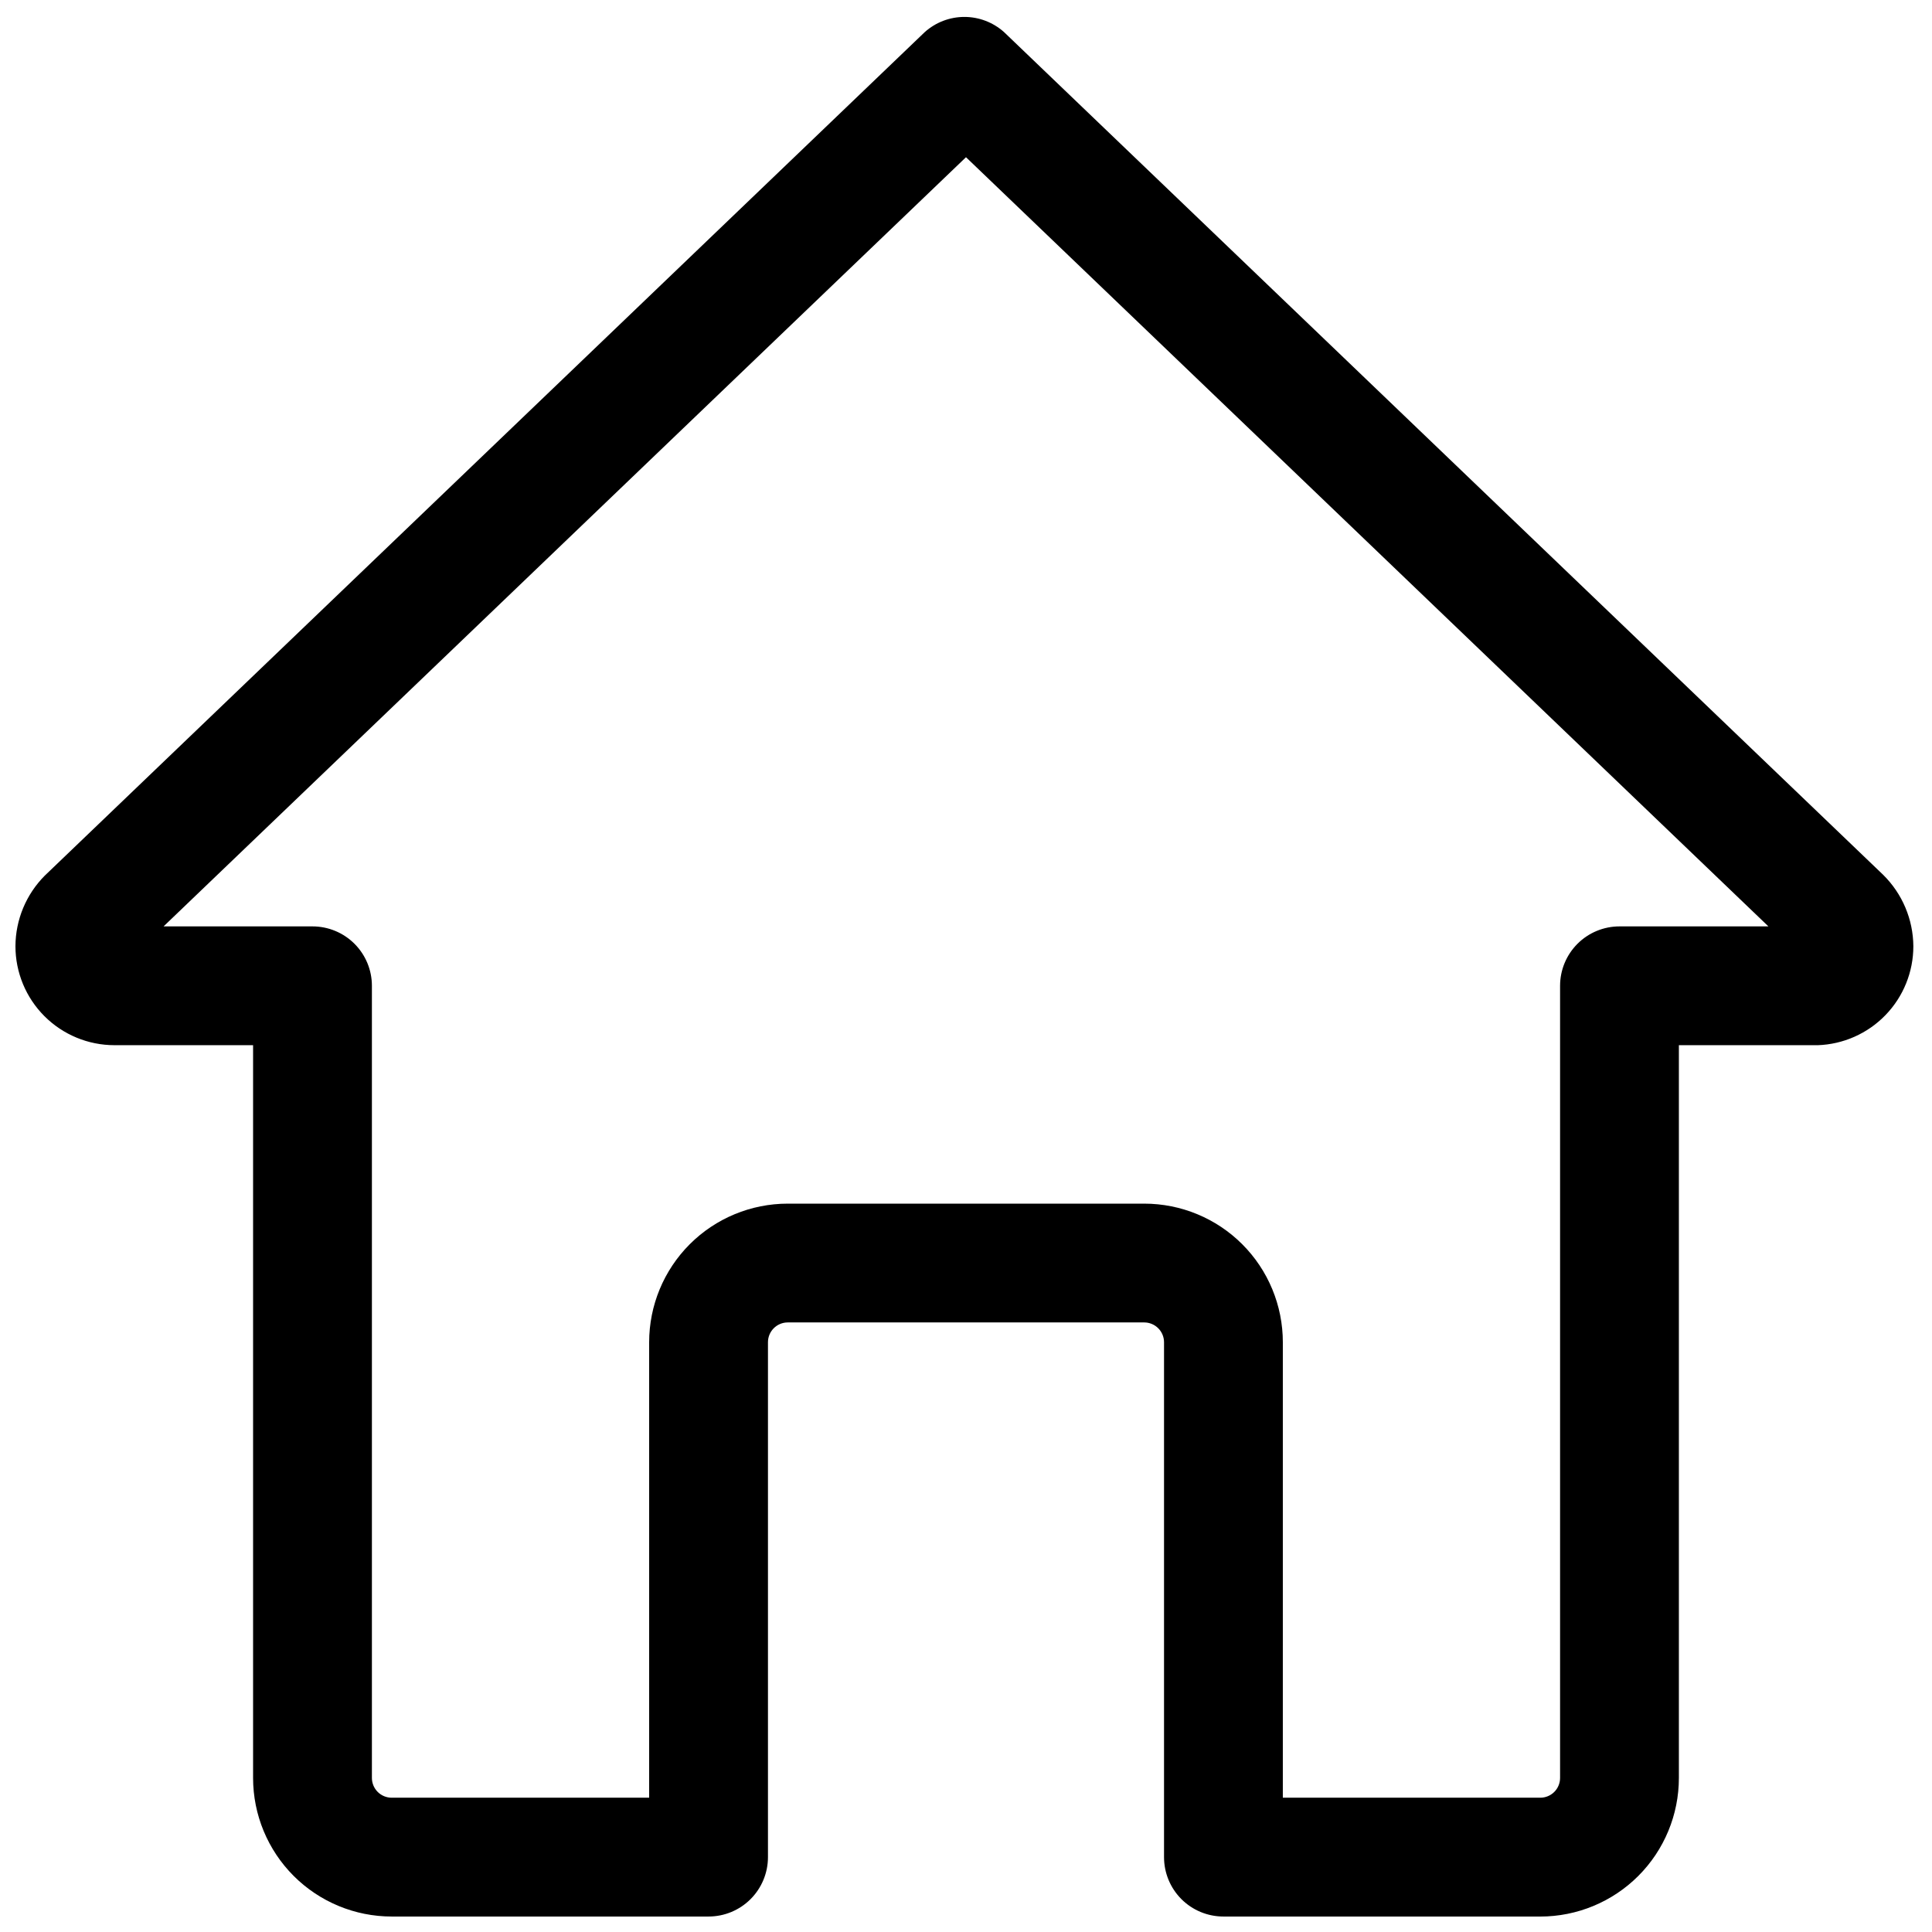 <?xml version="1.0" encoding="UTF-8"?>
<!-- Uploaded to: ICON Repo, www.svgrepo.com, Generator: ICON Repo Mixer Tools -->
<svg width="800px" height="800px" version="1.1" viewBox="144 144 512 512" xmlns="http://www.w3.org/2000/svg">
 <defs>
  <clipPath id="a">
   <path d="m148.09 148.09h503.81v503.81h-503.81z"/>
  </clipPath>
 </defs>
 <g clip-path="url(#a)">
  <path d="m552.19 651.9h-83.969c-4.176 0-8.18-1.656-11.133-4.609s-4.609-6.957-4.609-11.133v-136.45c0-1.391-0.555-2.727-1.539-3.711s-2.32-1.539-3.711-1.539h-94.465c-2.898 0-5.246 2.352-5.246 5.25v136.45c0 4.176-1.66 8.18-4.613 11.133s-6.957 4.609-11.133 4.609h-83.969c-9.742 0-19.086-3.871-25.977-10.758-6.887-6.891-10.758-16.234-10.758-25.977v-194.18h-36.738c-6.957 0-13.633-2.766-18.555-7.688-4.918-4.922-7.684-11.594-7.684-18.555 0.035-7.004 2.824-13.719 7.766-18.684l233.22-223.56c2.887-2.582 6.625-4.012 10.496-4.012 3.875 0 7.609 1.43 10.496 4.012l233.01 223.36c5.055 4.992 7.922 11.785 7.977 18.891 0.004 6.816-2.644 13.367-7.387 18.266-4.738 4.894-11.199 7.758-18.012 7.977h-36.738v194.18c0 9.742-3.867 19.086-10.758 25.977-6.891 6.887-16.234 10.758-25.977 10.758zm-68.227-31.488h68.227c1.391 0 2.727-0.551 3.711-1.535s1.535-2.32 1.535-3.711v-209.92c0-4.176 1.66-8.18 4.613-11.133s6.957-4.609 11.133-4.609h39.465l-212.65-203.84-212.65 203.84h39.465c4.176 0 8.18 1.656 11.133 4.609 2.953 2.953 4.613 6.957 4.613 11.133v209.92c0 1.391 0.551 2.727 1.535 3.711s2.32 1.535 3.711 1.535h68.227v-120.7c0-9.742 3.871-19.086 10.758-25.977 6.891-6.891 16.234-10.758 25.977-10.758h94.465c9.742 0 19.086 3.867 25.977 10.758s10.758 16.234 10.758 25.977z"/>
 </g>
</svg>